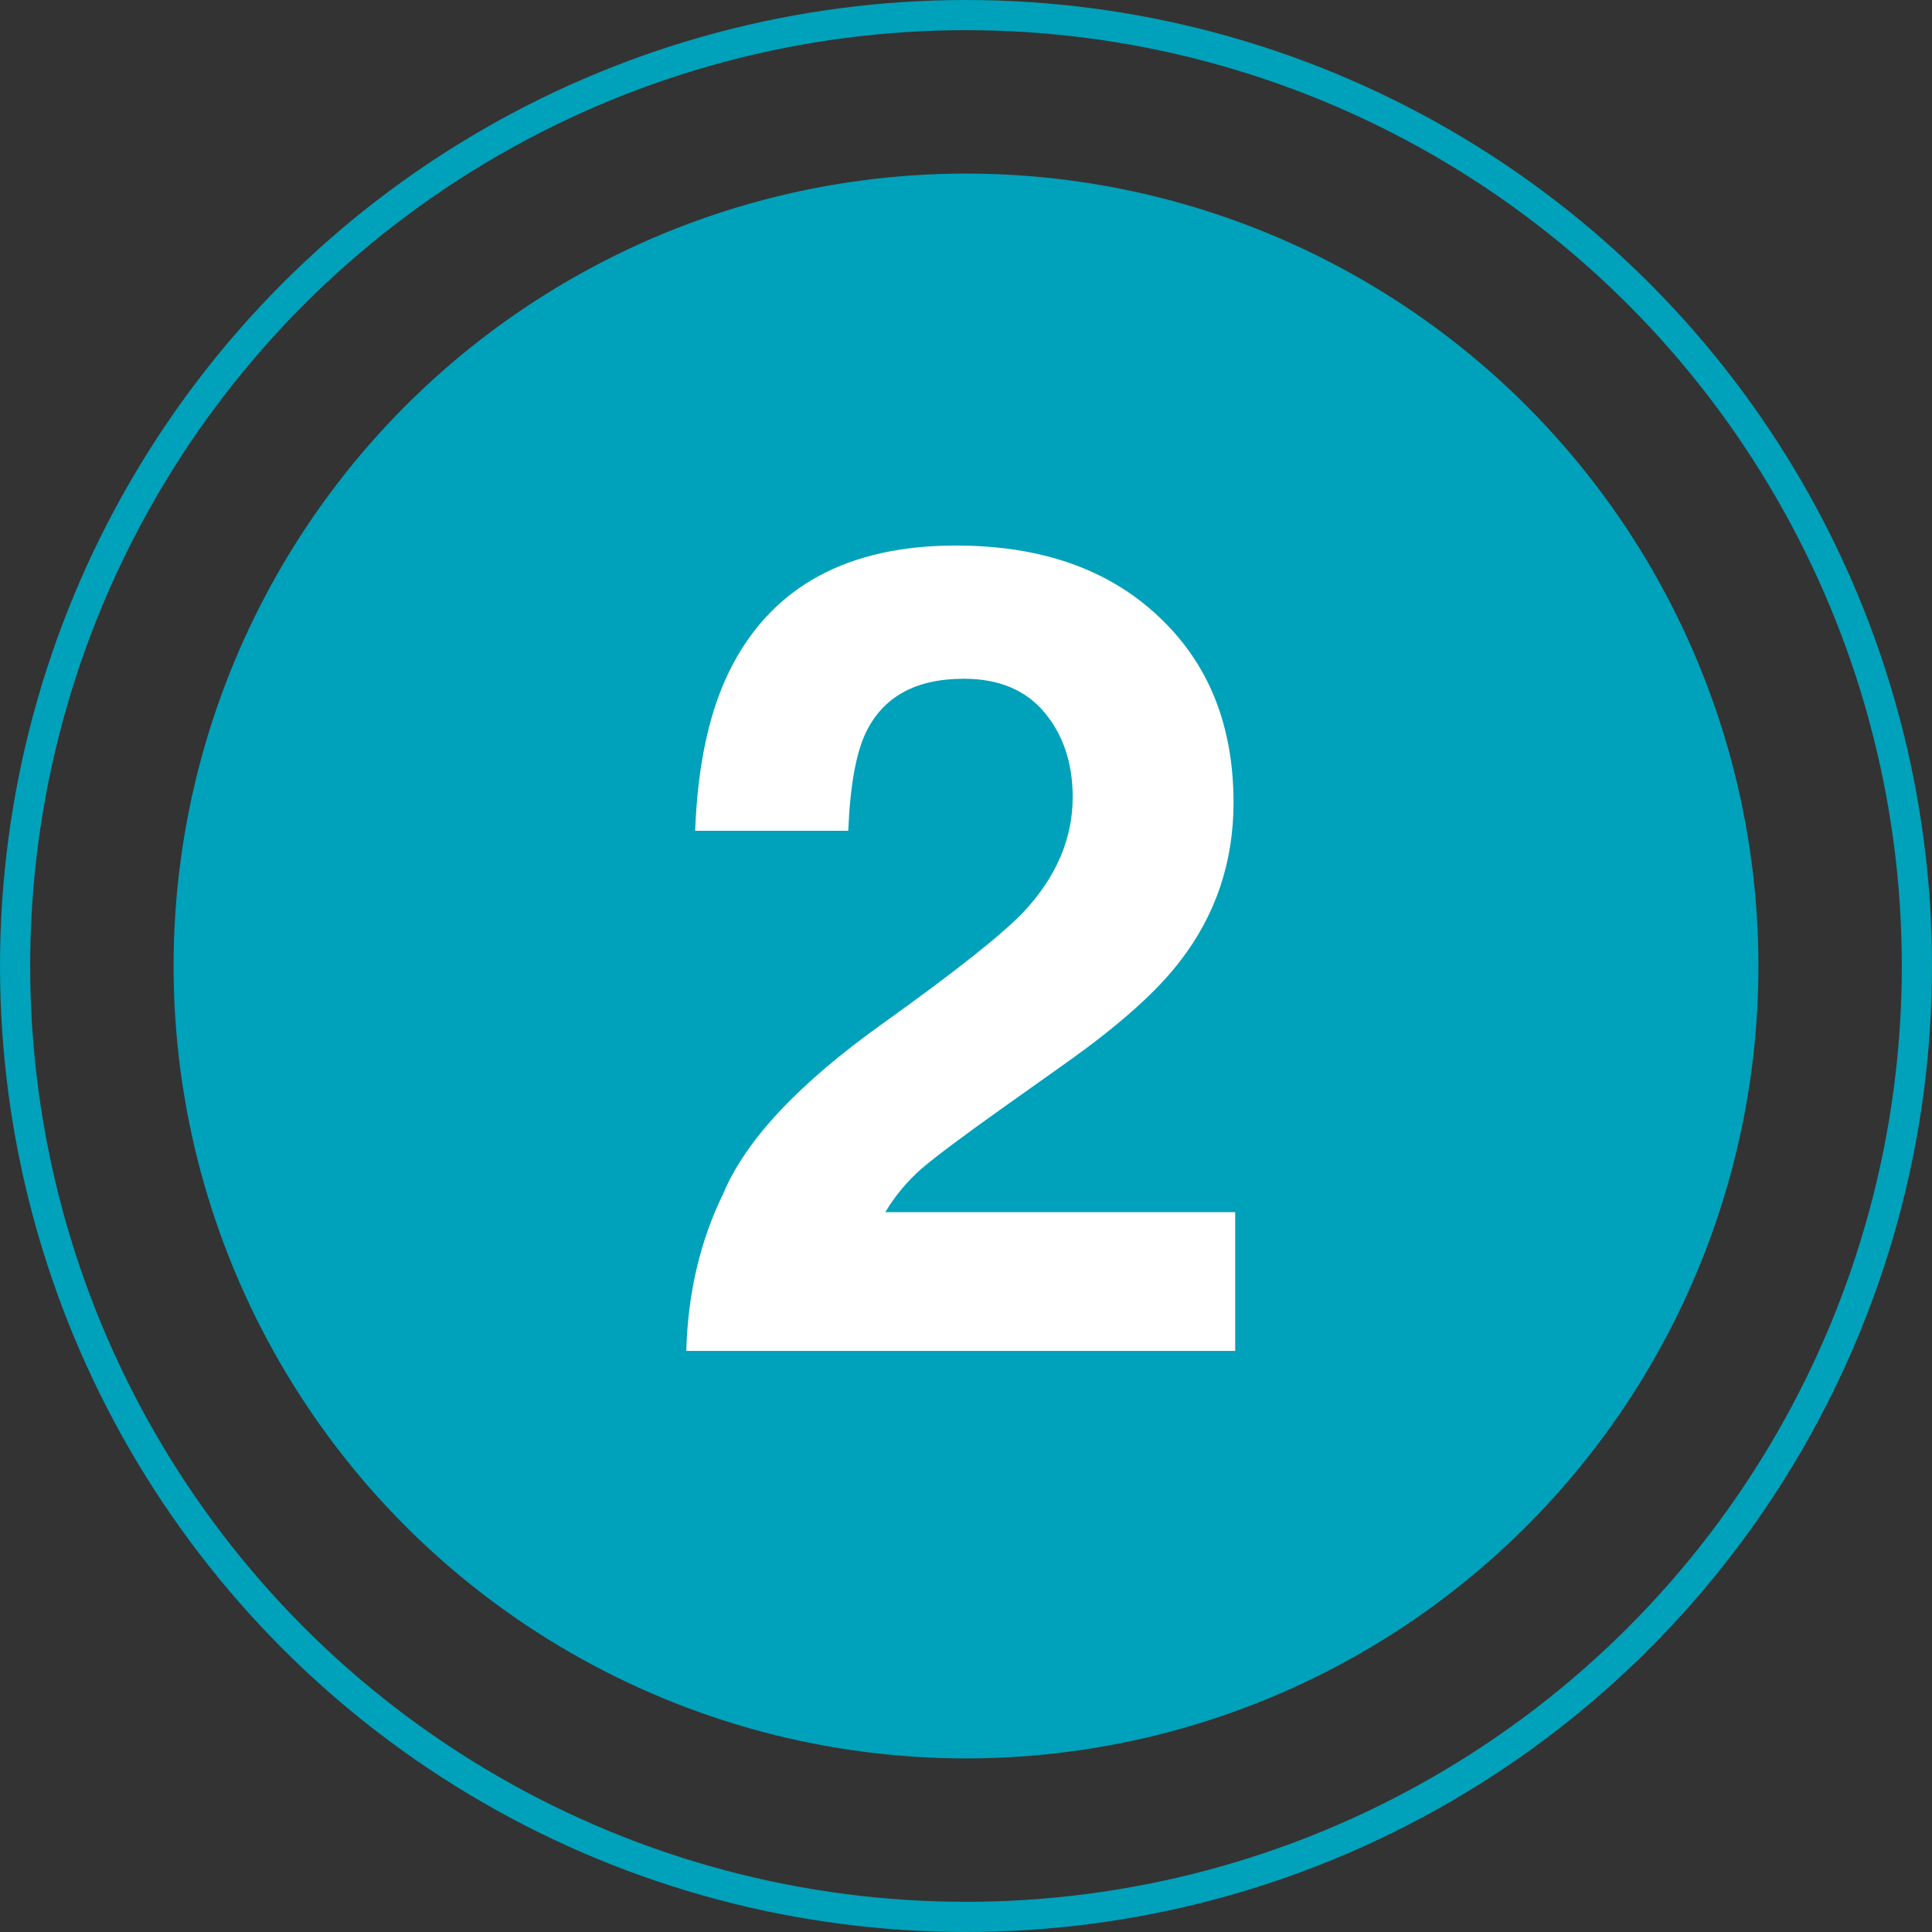 <svg width="256" height="256" viewBox="0 0 256 256" fill="none" xmlns="http://www.w3.org/2000/svg">
<rect x="0" y="0" width="256" height="256" fill="#333333" stroke="none"/>
<circle cx="128" cy="128" r="126" stroke="#00A1BA" stroke-width="4"/>
<circle cx="128" cy="128" r="105" fill="#00A1BA"/>
<path d="M90.939 179C91.135 171.383 92.77 164.425 95.847 158.126C98.825 151.046 105.856 143.551 116.94 135.641C126.56 128.756 132.785 123.824 135.617 120.846C139.963 116.207 142.136 111.129 142.136 105.611C142.136 101.119 140.891 97.384 138.4 94.405C135.91 91.427 132.346 89.938 127.707 89.938C121.359 89.938 117.038 92.306 114.743 97.042C113.425 99.776 112.644 104.122 112.399 110.079H92.111C92.453 101.046 94.089 93.746 97.019 88.18C102.585 77.584 112.473 72.286 126.682 72.286C137.912 72.286 146.848 75.411 153.488 81.661C160.129 87.862 163.449 96.09 163.449 106.344C163.449 114.205 161.105 121.188 156.418 127.291C153.342 131.344 148.288 135.86 141.257 140.841L132.907 146.773C127.683 150.484 124.094 153.17 122.141 154.83C120.236 156.49 118.625 158.419 117.307 160.616H163.669V179H90.939Z" fill="white"/>
</svg>
